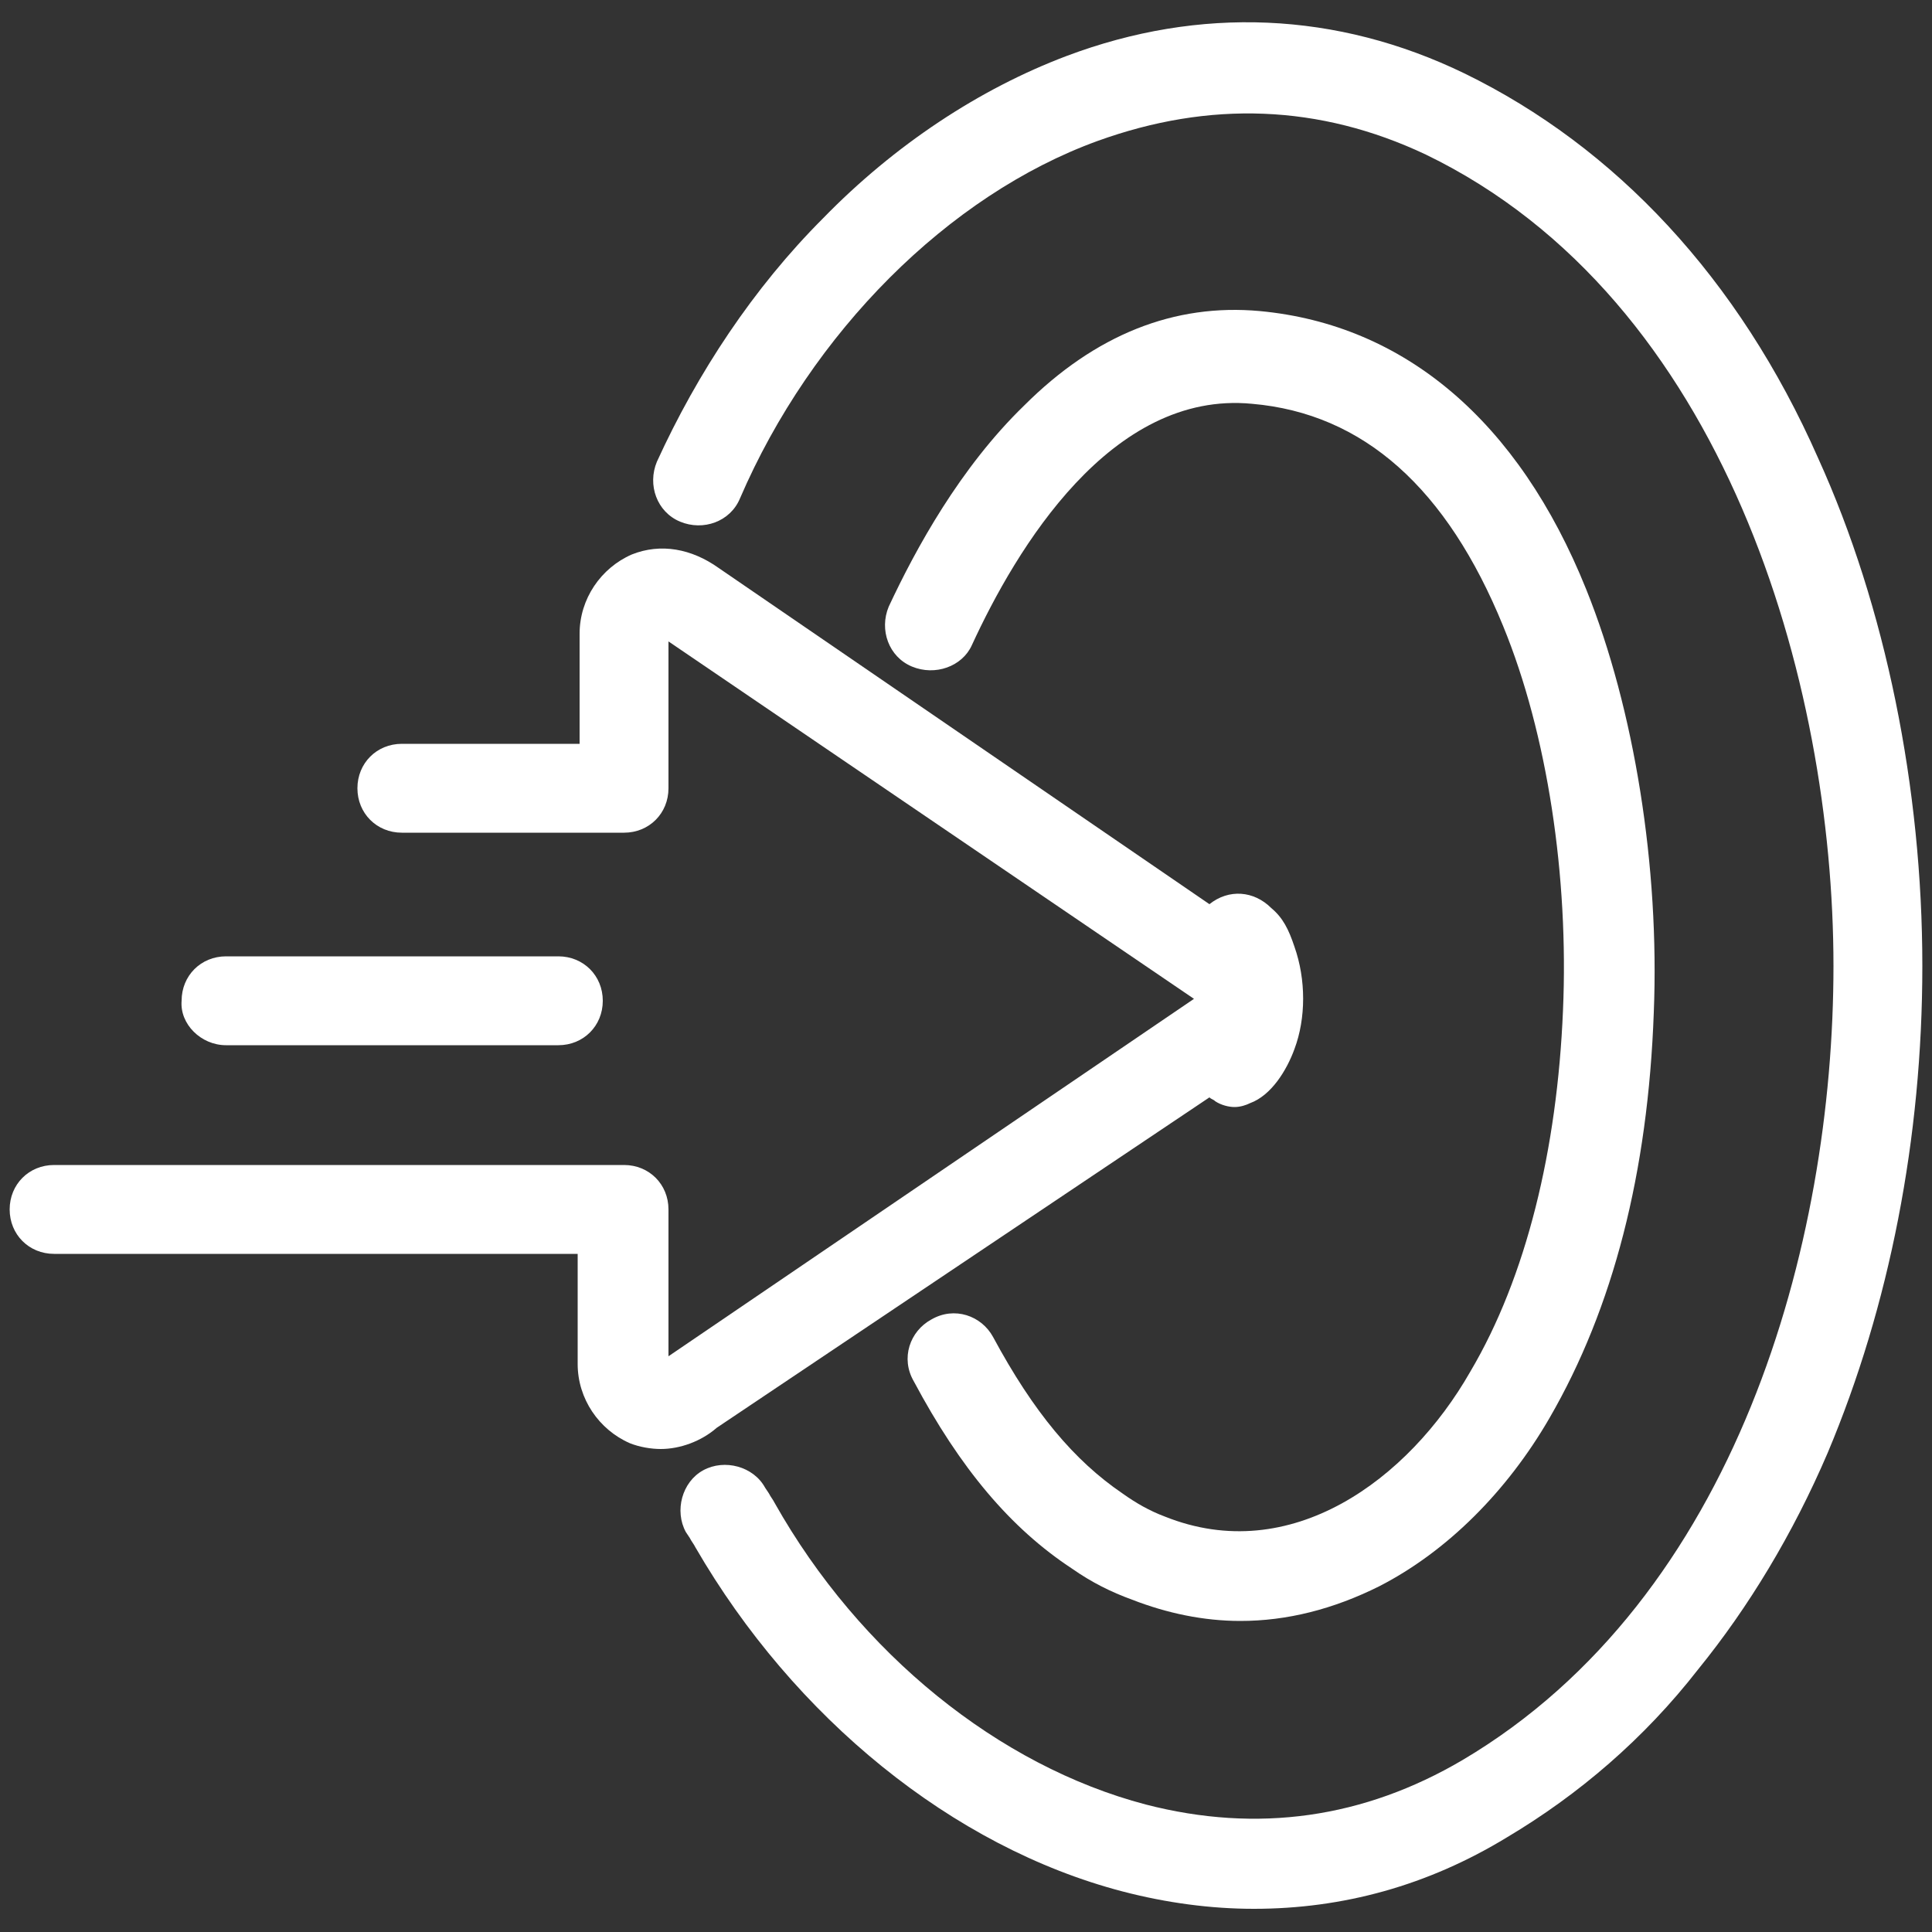 <?xml version="1.0" encoding="utf-8"?>
<!-- Generator: Adobe Illustrator 22.0.1, SVG Export Plug-In . SVG Version: 6.00 Build 0)  -->
<svg version="1.1" id="Layer_1" xmlns="http://www.w3.org/2000/svg" xmlns:xlink="http://www.w3.org/1999/xlink" x="0px" y="0px"
	 viewBox="0 0 100 100" style="enable-background:new 0 0 100 100;" xml:space="preserve">
<rect x="0" y="0" width="100" height="100" fill="#333333" stroke="none"/>
<style type="text/css">
	.st0{fill:#E8E8E8;}
	.st1{fill:#00C2FF;}
	.st2{fill:#404040;}
	.st3{fill:#FFFFFF;}
	.st4{fill:none;stroke:#3E3E3E;stroke-width:3.484;stroke-miterlimit:10;}
	.st5{fill:none;stroke:#00C2FF;stroke-width:3.484;stroke-miterlimit:10;}
	.st6{fill:none;stroke:#00576B;stroke-width:2.256;stroke-miterlimit:10;}
	.st7{fill:url(#SVGID_7_);}
	.st8{fill:url(#SVGID_8_);}
	.st9{fill:none;stroke:#FFFFFF;stroke-miterlimit:10;}
	.st10{fill:none;stroke:#00576B;stroke-width:2.233;stroke-miterlimit:10;}
	.st11{fill:none;stroke:#3E3E3E;stroke-width:3.43;stroke-miterlimit:10;}
	.st12{fill:none;stroke:#3E3E3E;stroke-width:5.898;stroke-miterlimit:10;}
	.st13{fill:none;stroke:#3E3E3E;stroke-width:5.335;stroke-miterlimit:10;}
	.st14{fill:none;stroke:#3E3E3E;stroke-width:1.961;stroke-miterlimit:10;}
	.st15{fill:url(#SVGID_11_);}
	.st16{fill:url(#SVGID_12_);}
</style>
<g>
	<path class="st3" d="M62.6,56.8c0.1,0.1,0.2,0.1,0.3,0.2c0.3,0.2,0.7,0.3,1,0.3c0.3,0,0.6-0.1,0.8-0.2c1.1-0.4,1.9-1.7,2.3-2.8
		c0.6-1.6,0.6-3.6,0-5.3c-0.3-0.9-0.6-1.5-1.2-2c-0.9-0.9-2.2-1-3.2-0.2L37.2,29.4c-1.4-1-3-1.3-4.5-0.7c-1.6,0.7-2.7,2.3-2.7,4.1
		v5.7h-9.2c-1.3,0-2.3,1-2.3,2.3s1,2.3,2.3,2.3h11.5c1.3,0,2.3-1,2.3-2.3v-7.6l27.2,18.5L34.6,70.2v-7.6c0-1.3-1-2.3-2.3-2.3H2.8
		c-1.3,0-2.3,1-2.3,2.3c0,1.3,1,2.3,2.3,2.3h27.1v5.7c0,1.8,1.1,3.4,2.7,4.1c0.5,0.2,1.1,0.3,1.6,0.3c1,0,2.1-0.4,2.9-1.1L62.6,56.8
		z"/>
	<path class="st3" d="M11.7,54.1h17.2c1.3,0,2.3-1,2.3-2.3c0-1.3-1-2.3-2.3-2.3H11.7c-1.3,0-2.3,1-2.3,2.3
		C9.3,53,10.4,54.1,11.7,54.1"/>
	<path class="st3" d="M94.1,23.7C90,14.4,83.6,7.6,75.8,3.8c-6.6-3.2-13.7-3.5-20.6-0.9c-4.5,1.7-8.9,4.6-12.6,8.4
		c-3.6,3.6-6.5,8-8.6,12.6c-0.5,1.2,0,2.6,1.2,3.1c1.2,0.5,2.6,0,3.1-1.2C42,17.2,49.1,10.1,56.8,7.3c5.8-2.1,11.5-1.9,17,0.7
		c15.5,7.5,21.1,27.3,21.1,42c0,14.4-5,32.7-19.2,41.1c-5.1,3-10.6,3.8-16.4,2.3c-7.6-2-14.8-7.8-19.2-15.6
		c-0.1-0.2-0.2-0.3-0.3-0.5L39.6,77c-0.6-1.1-2.1-1.5-3.2-0.9c-1.1,0.6-1.5,2.1-0.9,3.2l0.2,0.3c0.1,0.2,0.2,0.3,0.3,0.5
		c5.1,8.8,13.3,15.5,22.1,17.8c2.3,0.6,4.6,0.9,6.8,0.9c4.6,0,9-1.2,13.1-3.7c3.7-2.2,7.1-5.1,9.9-8.7c2.6-3.2,4.9-7,6.7-11.2
		c3.2-7.6,4.9-16.3,4.9-25.2C99.5,40.8,97.6,31.4,94.1,23.7"/>
	<path class="st3" d="M76.1,71c-3.2,5.6-9.3,10.1-15.8,7.5c-0.8-0.3-1.5-0.7-2.2-1.2c-2.5-1.7-4.6-4.2-6.7-8.1
		c-0.6-1.1-2-1.6-3.2-0.9c-1.1,0.6-1.6,2-0.9,3.2c2.4,4.5,5,7.6,8.2,9.7c1,0.7,2,1.2,3.1,1.6c1.8,0.7,3.7,1.1,5.6,1.1
		c2.4,0,4.8-0.6,7.2-1.8c3.5-1.8,6.6-4.9,8.8-8.7c3.3-5.7,5.1-12.7,5.4-21c0.3-7.5-1-15.7-3.5-21.9c-3.5-8.7-9.4-13.7-16.9-14.4
		c-4.4-0.4-8.5,1.2-12.2,4.9c-3.3,3.2-5.6,7.4-7,10.4c-0.5,1.2,0,2.6,1.2,3.1c1.2,0.5,2.6,0,3.1-1.1c2.3-5,7.2-13.2,14.5-12.5
		c5.8,0.5,10.1,4.4,13,11.5c2.3,5.6,3.4,13,3.1,19.9C80.6,59.5,79,66.1,76.1,71"/>
</g>
</svg>
